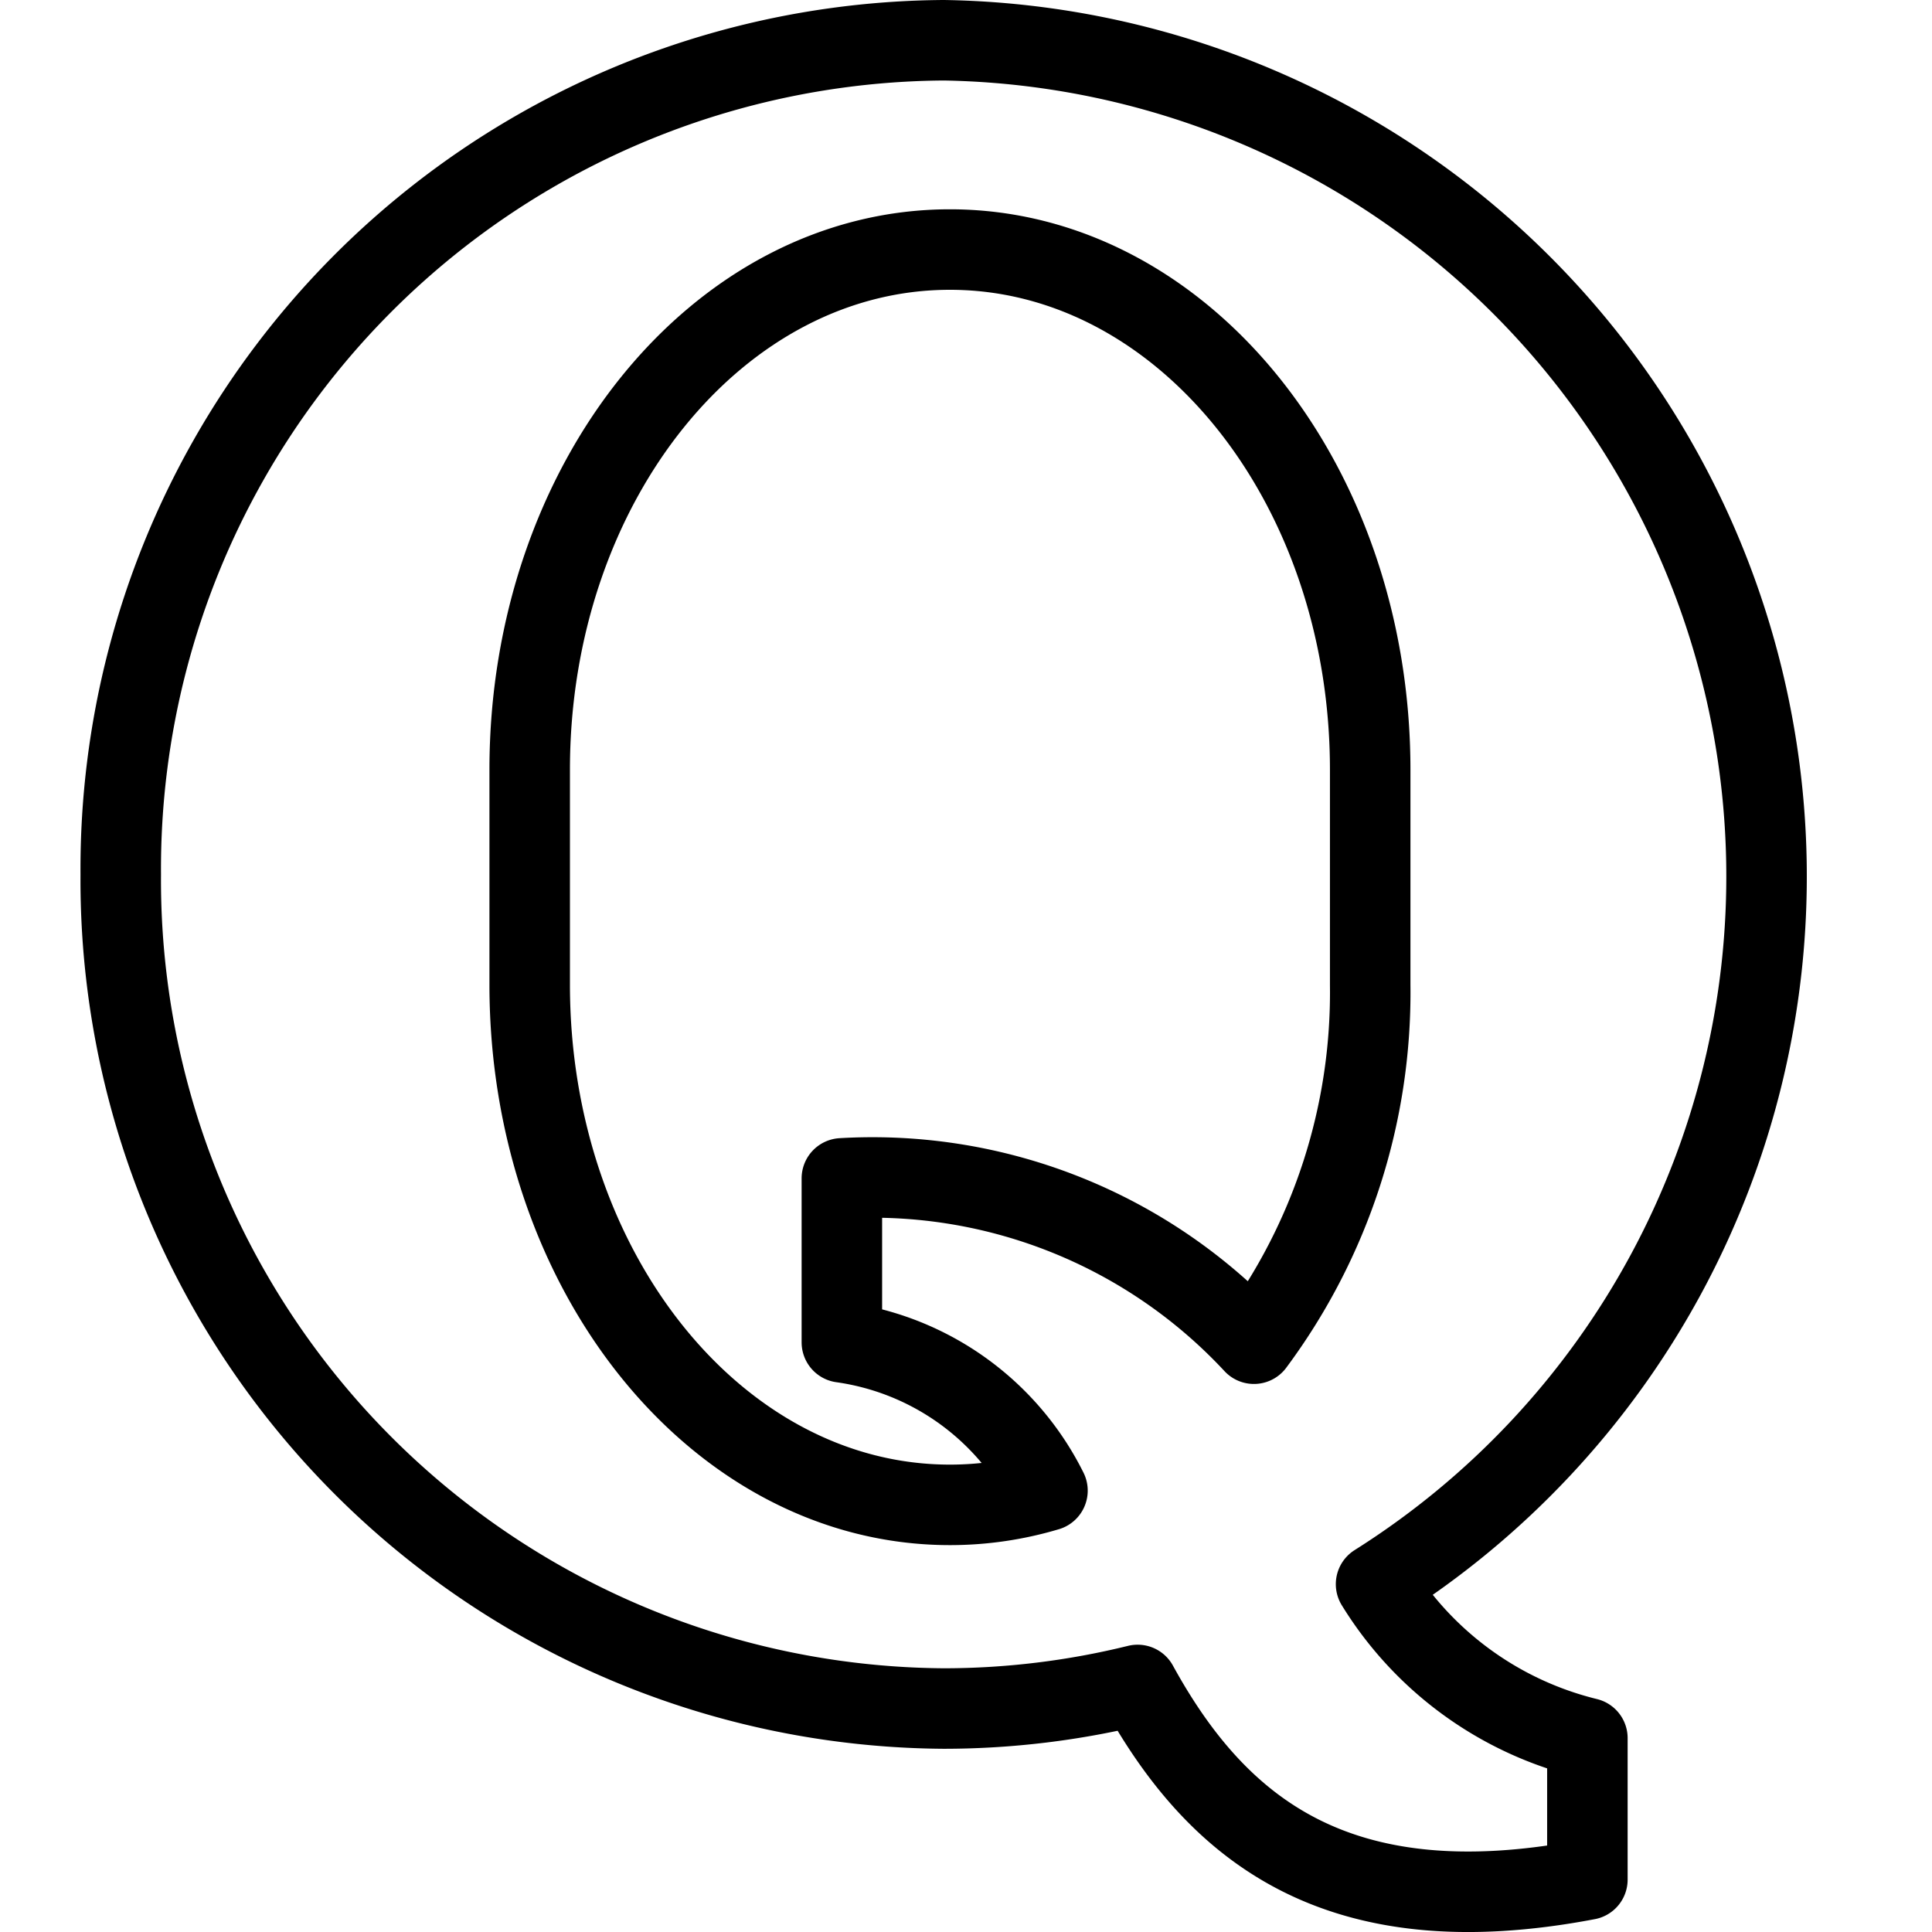 <svg viewBox="0 0 24 24" xmlns="http://www.w3.org/2000/svg"><g transform="matrix(1,0,0,1,0,0)"><path d="M17.094,19.679A10.39,10.39,0,0,0,11.723.5,10.292,10.292,0,0,0,1.5,10.863,10.292,10.292,0,0,0,11.723,21.224a10.077,10.077,0,0,0,2.409-.293c.97,1.766,2.448,3.016,5.587,2.418V21.592A4.275,4.275,0,0,1,17.094,19.679Zm-.073-7.447a7.311,7.311,0,0,1-1.444,4.46,6.47,6.47,0,0,0-5.119-2.054v2.037a3.378,3.378,0,0,1,2.554,1.842,4.224,4.224,0,0,1-1.211.177c-2.885,0-5.221-2.893-5.221-6.463V9.561C6.58,5.993,8.916,3.1,11.8,3.1s5.221,2.894,5.221,6.462v2.671Z" fill="none" stroke="#000000" stroke-linecap="round" stroke-linejoin="round"></path></g></svg>